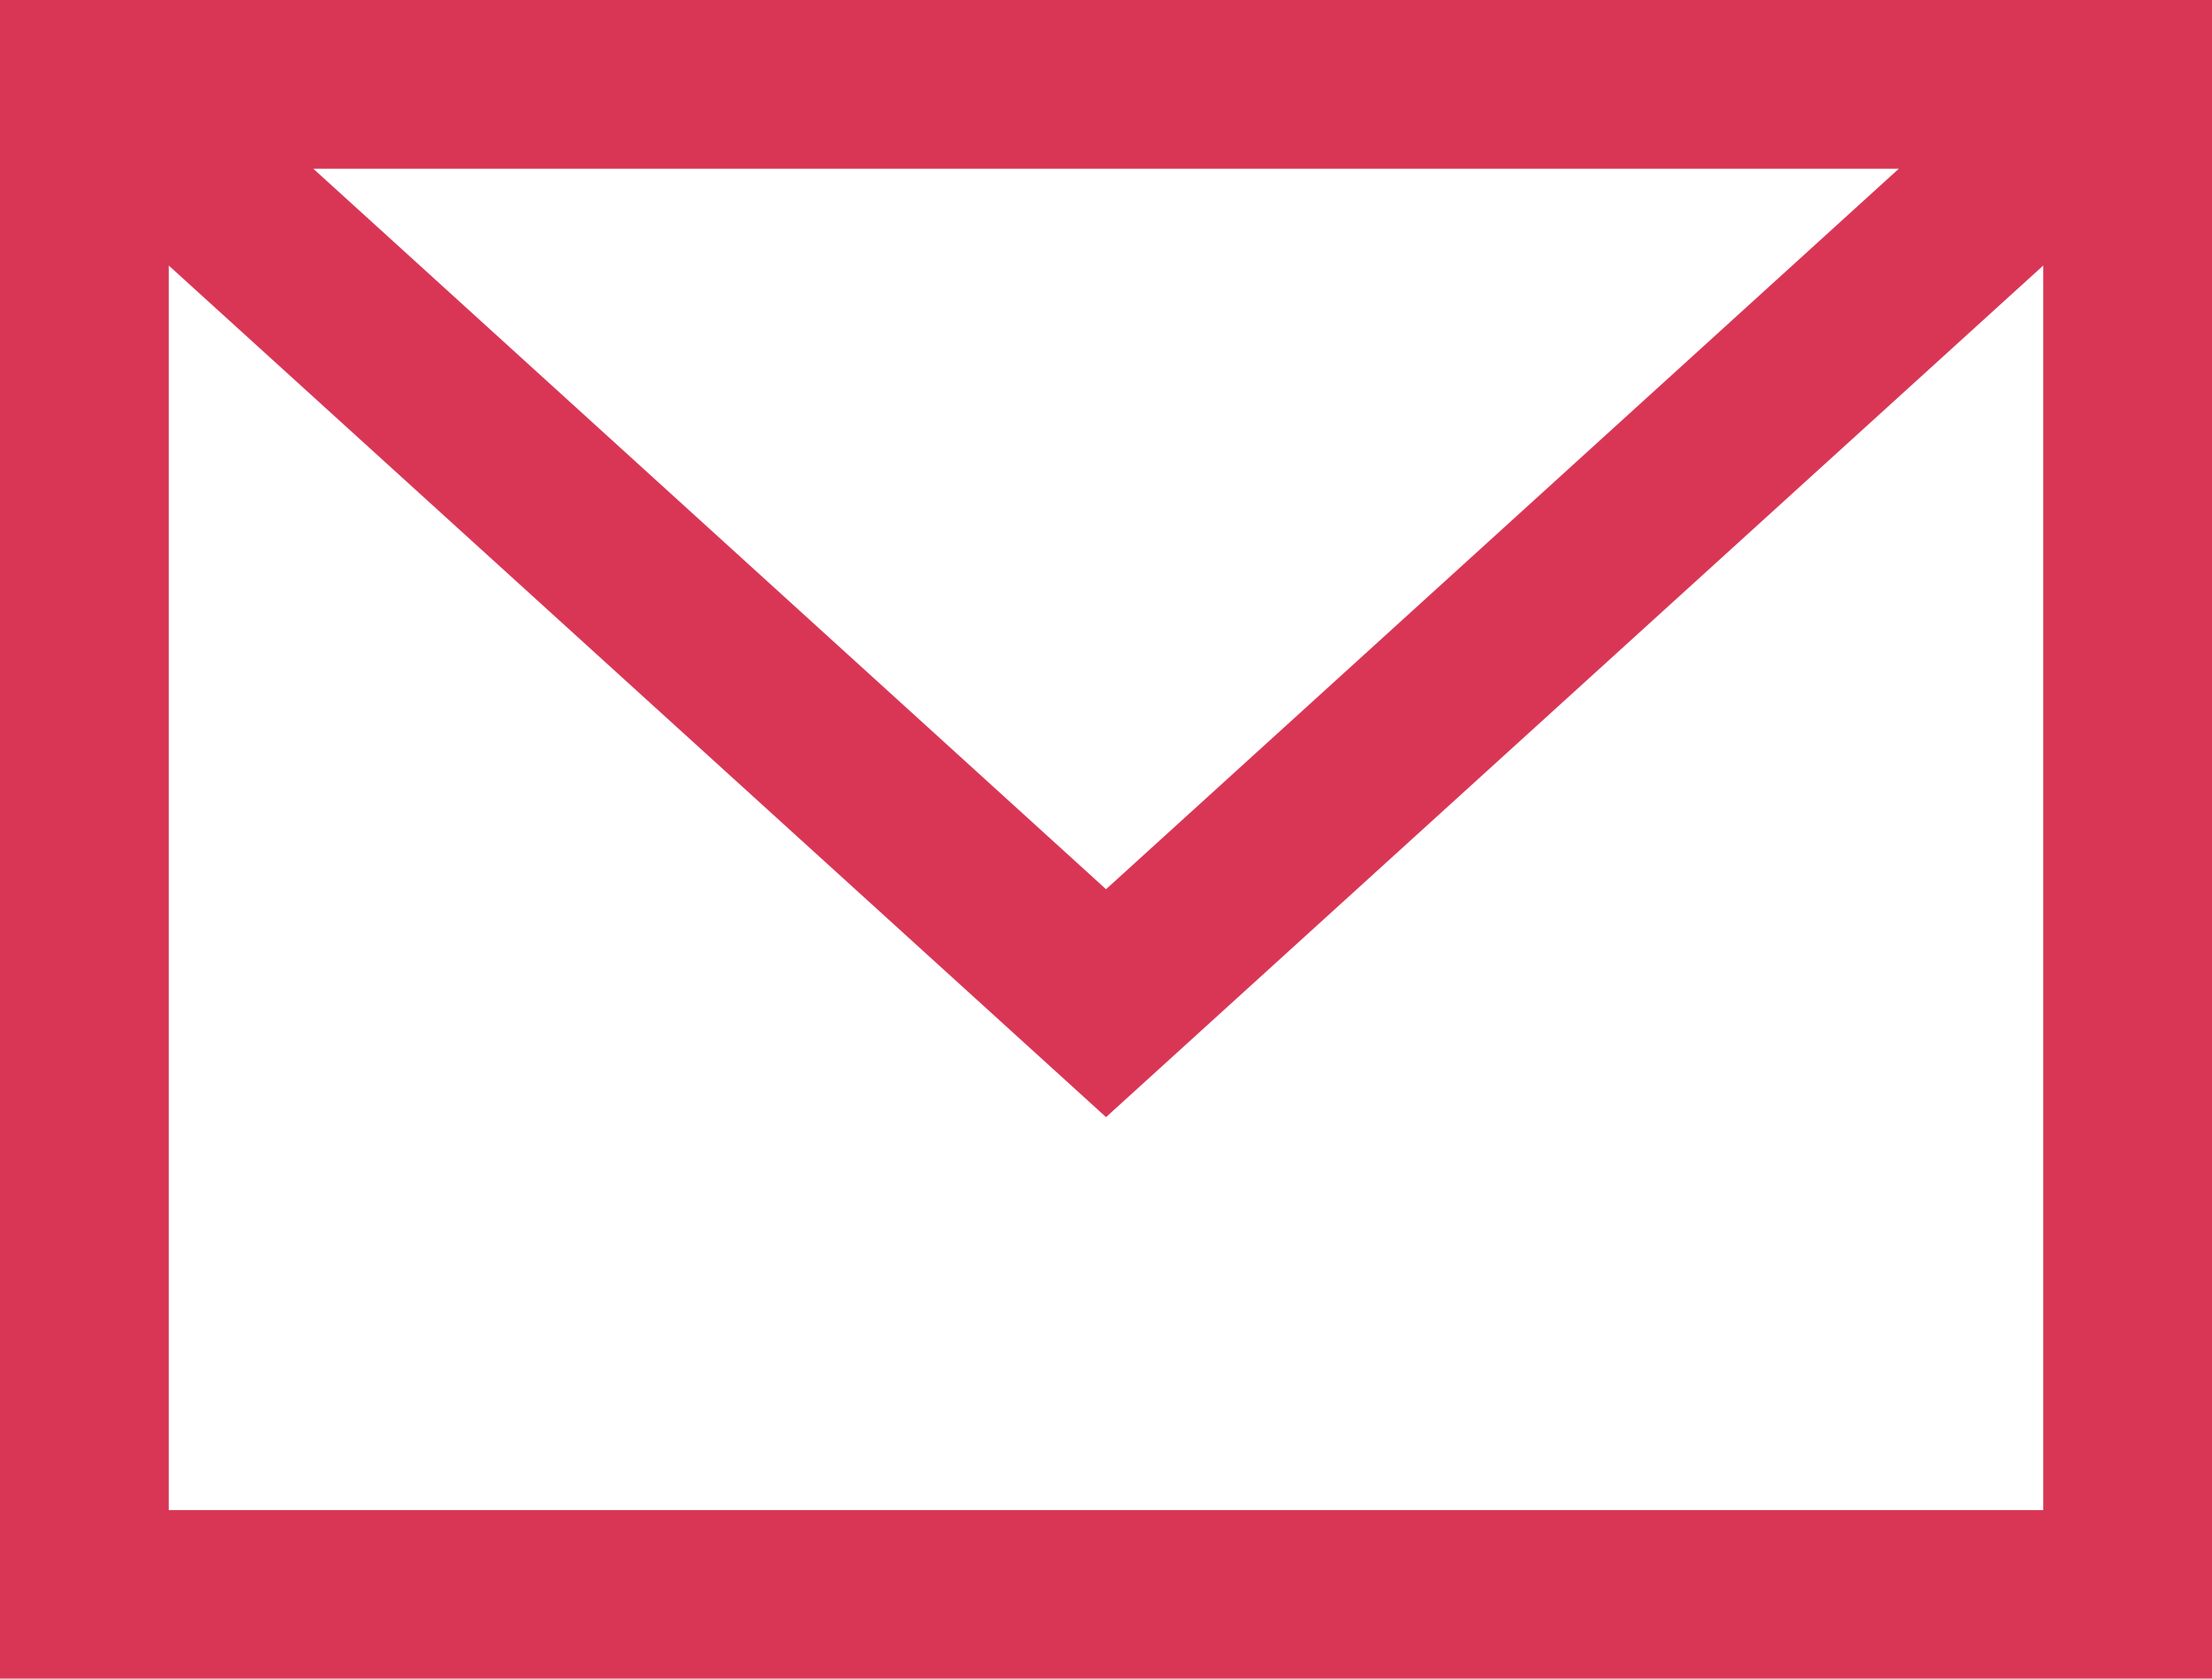 <svg xmlns="http://www.w3.org/2000/svg" width="27.667" height="21" viewBox="0 0 27.667 21">
  <path id="Mail" d="M26.667,23H0V3H26.667ZM1.111,4.692v17.2H25.556V4.692L13.334,15.8,1.111,4.692Zm23.432-.581H2.126L13.334,14.3Z" transform="translate(0.5 -2.5)" fill="#d93656" stroke="#d93656" stroke-width="1" fill-rule="evenodd"/>
</svg>
